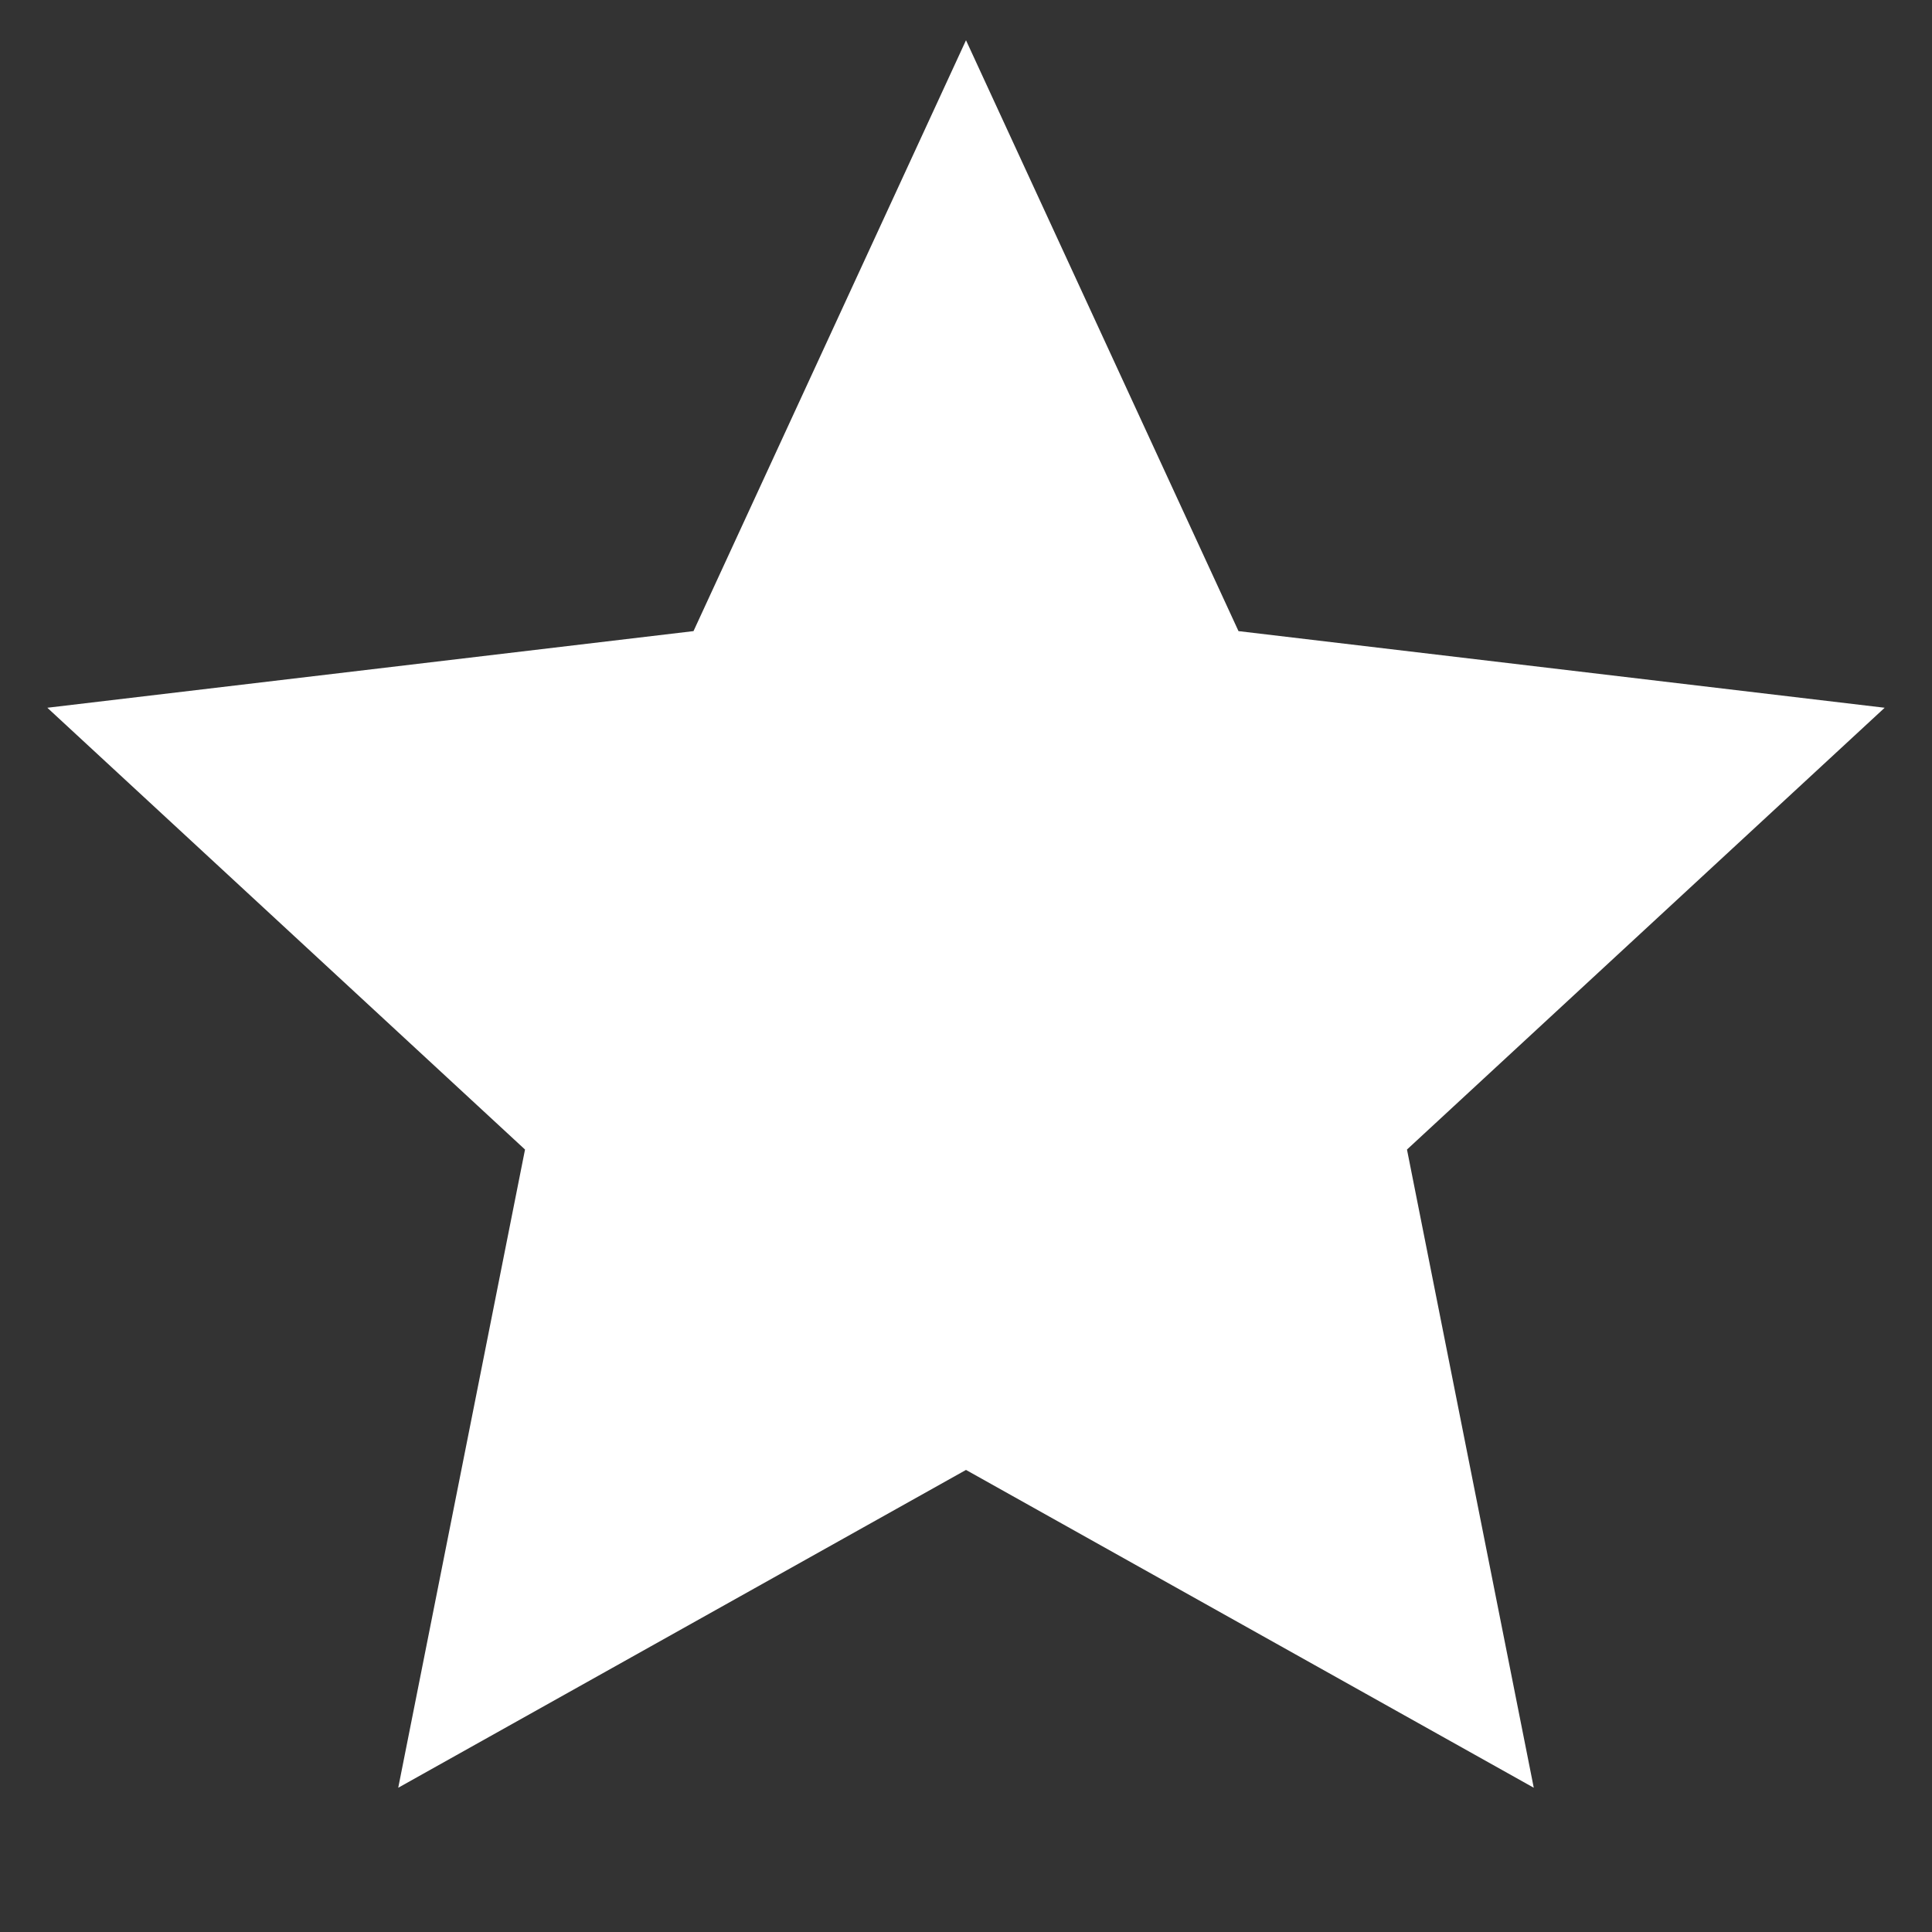 <svg xmlns="http://www.w3.org/2000/svg" height="24" width="24" viewBox="0 0 24 24"><rect x="0" y="0" width="24" height="24" fill="#333333" stroke="none"/><title>star fill</title><g fill="#ffffff" class="nc-icon-wrapper"><path d="M12 18.26l-7.053 3.948 1.575-7.928L.588 8.792l8.027-.952L12 .5l3.385 7.34 8.027.952-5.934 5.488 1.575 7.928-7.053-3.948z"></path></g></svg>